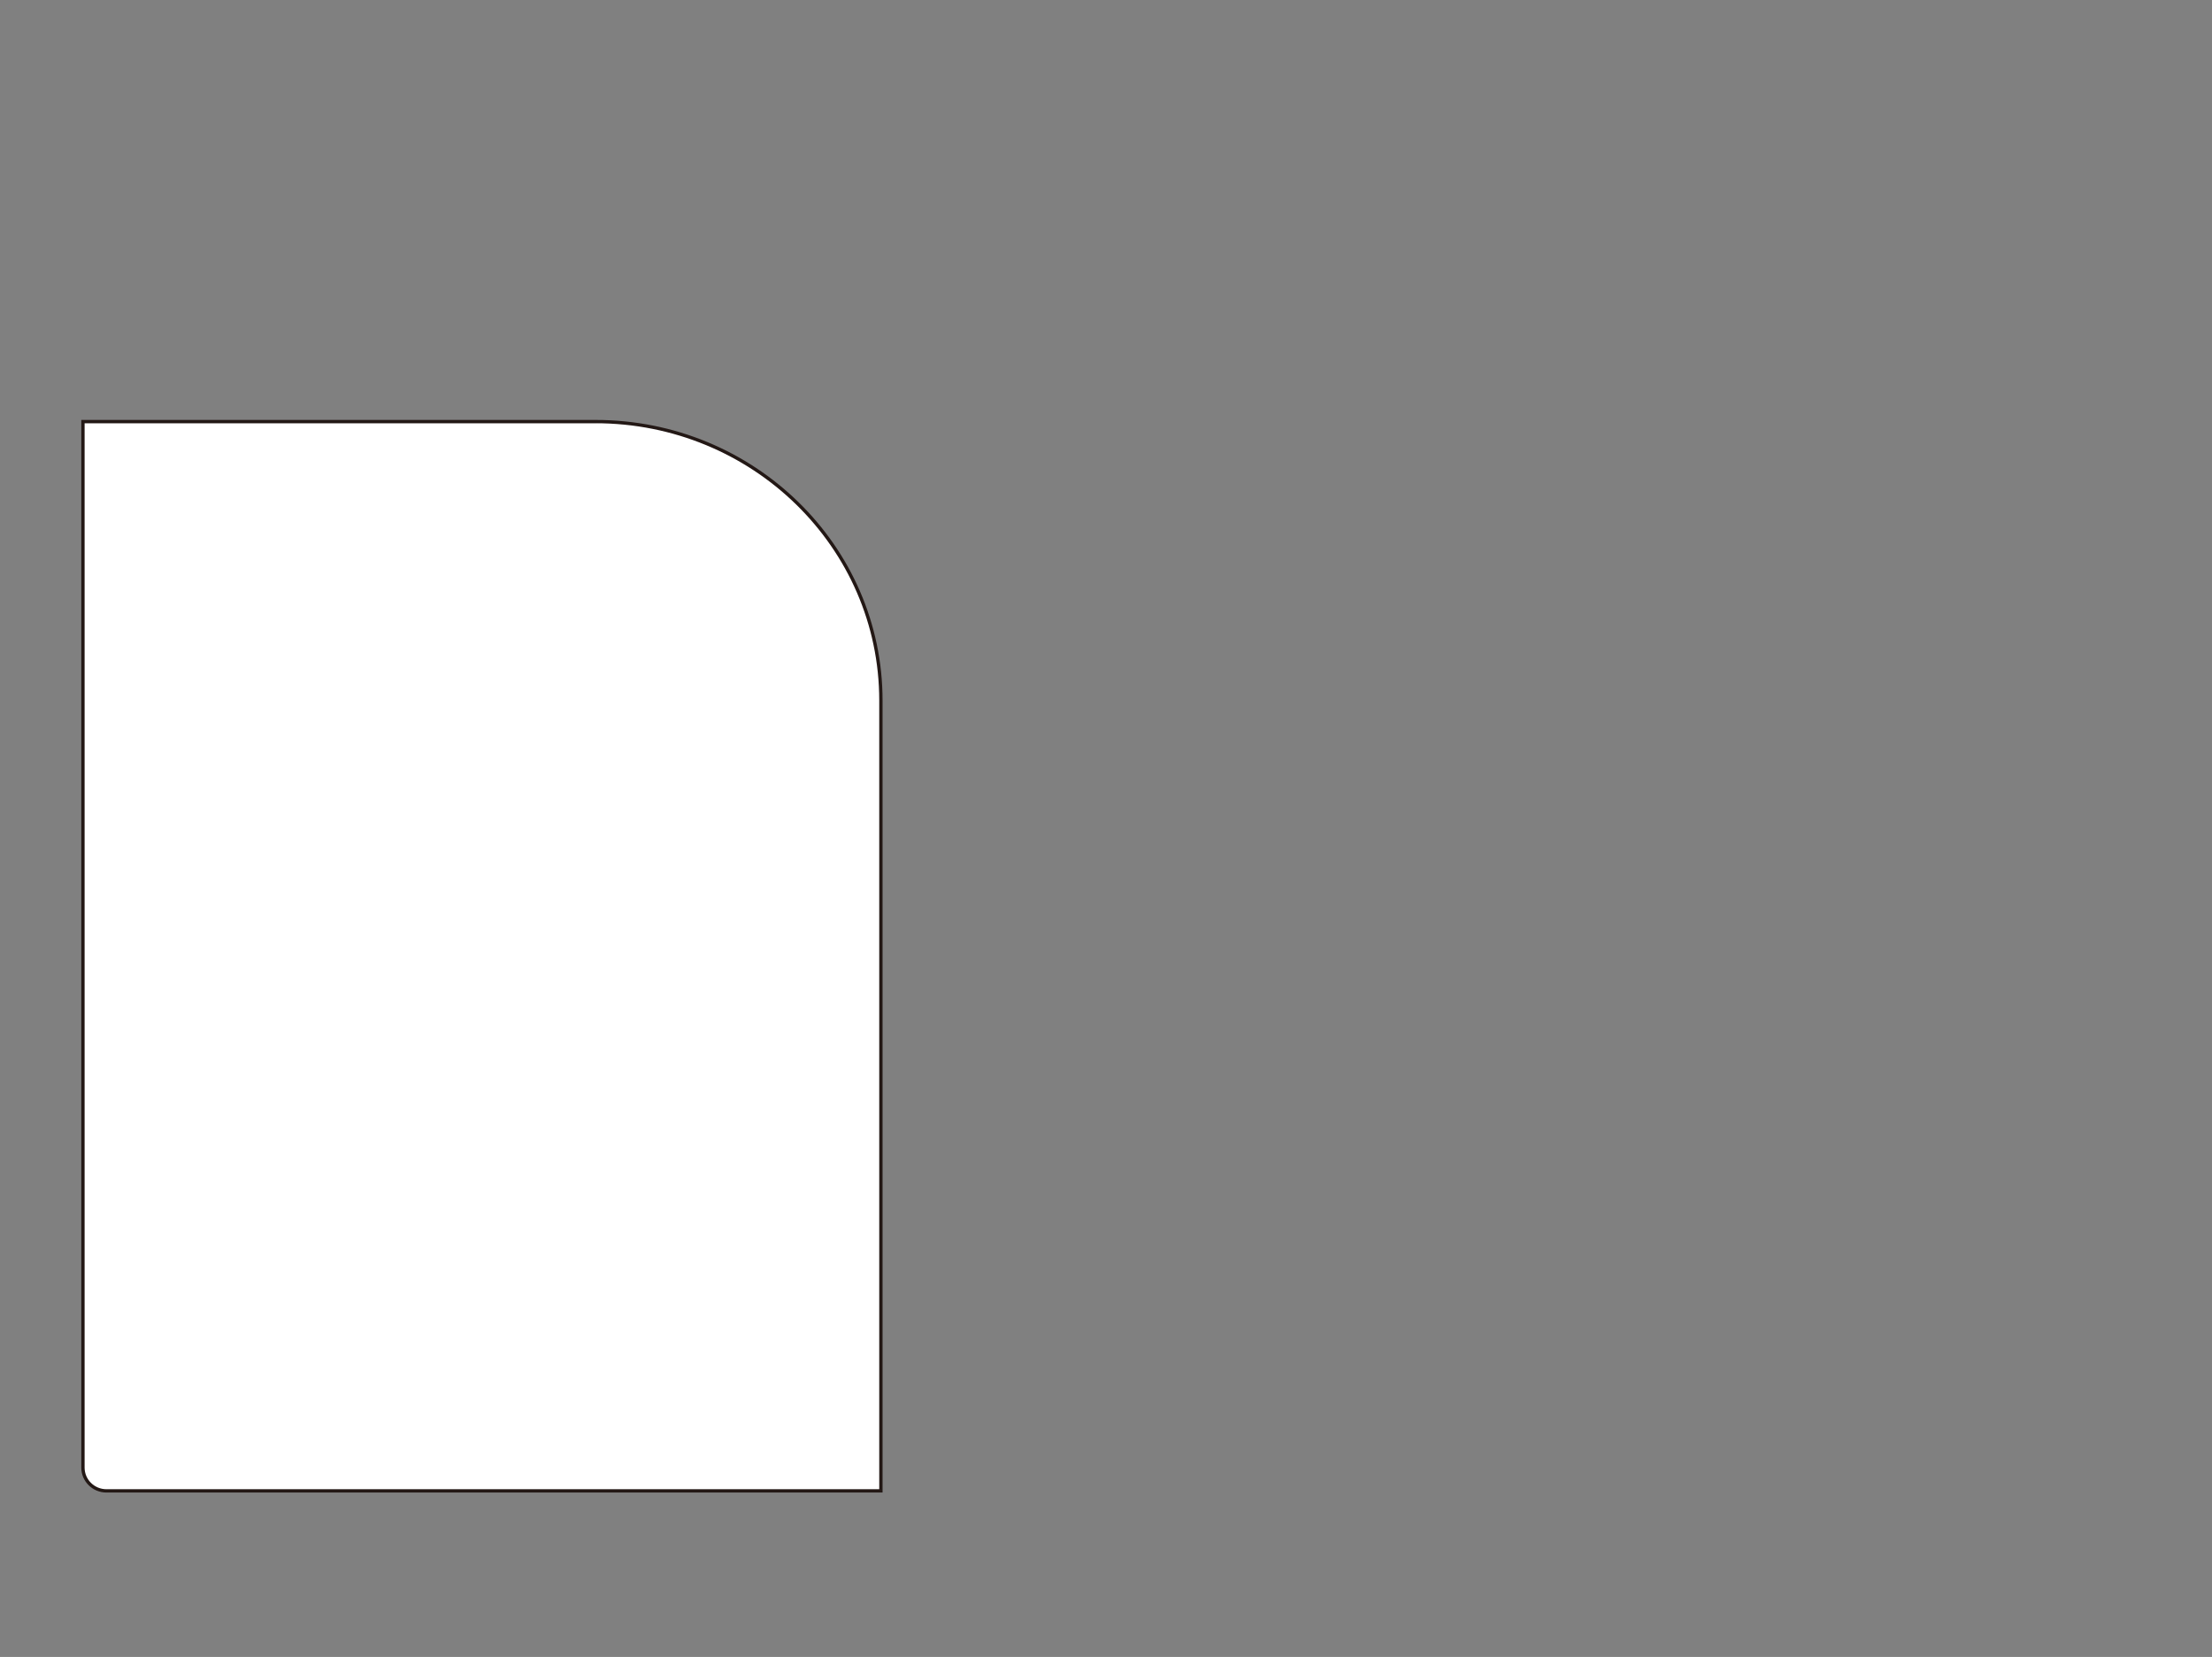<?xml version="1.0" encoding="UTF-8"?> <svg xmlns="http://www.w3.org/2000/svg" id="L2" width="800" height="599.33" viewBox="0 0 800 599.33"><rect x="0" y="0" width="800" height="599.33" fill="#808080" stroke="none"/><defs><style>.cls-1{fill:#fff;stroke:#231815;stroke-miterlimit:10;stroke-width:1.2px;}</style></defs><path class="cls-1" d="m215.32,152.5H30v378.36c0,4.64,3.8,8.41,8.49,8.41h280.1V253.39c0-55.72-46.23-100.9-103.27-100.9Z"></path></svg> 